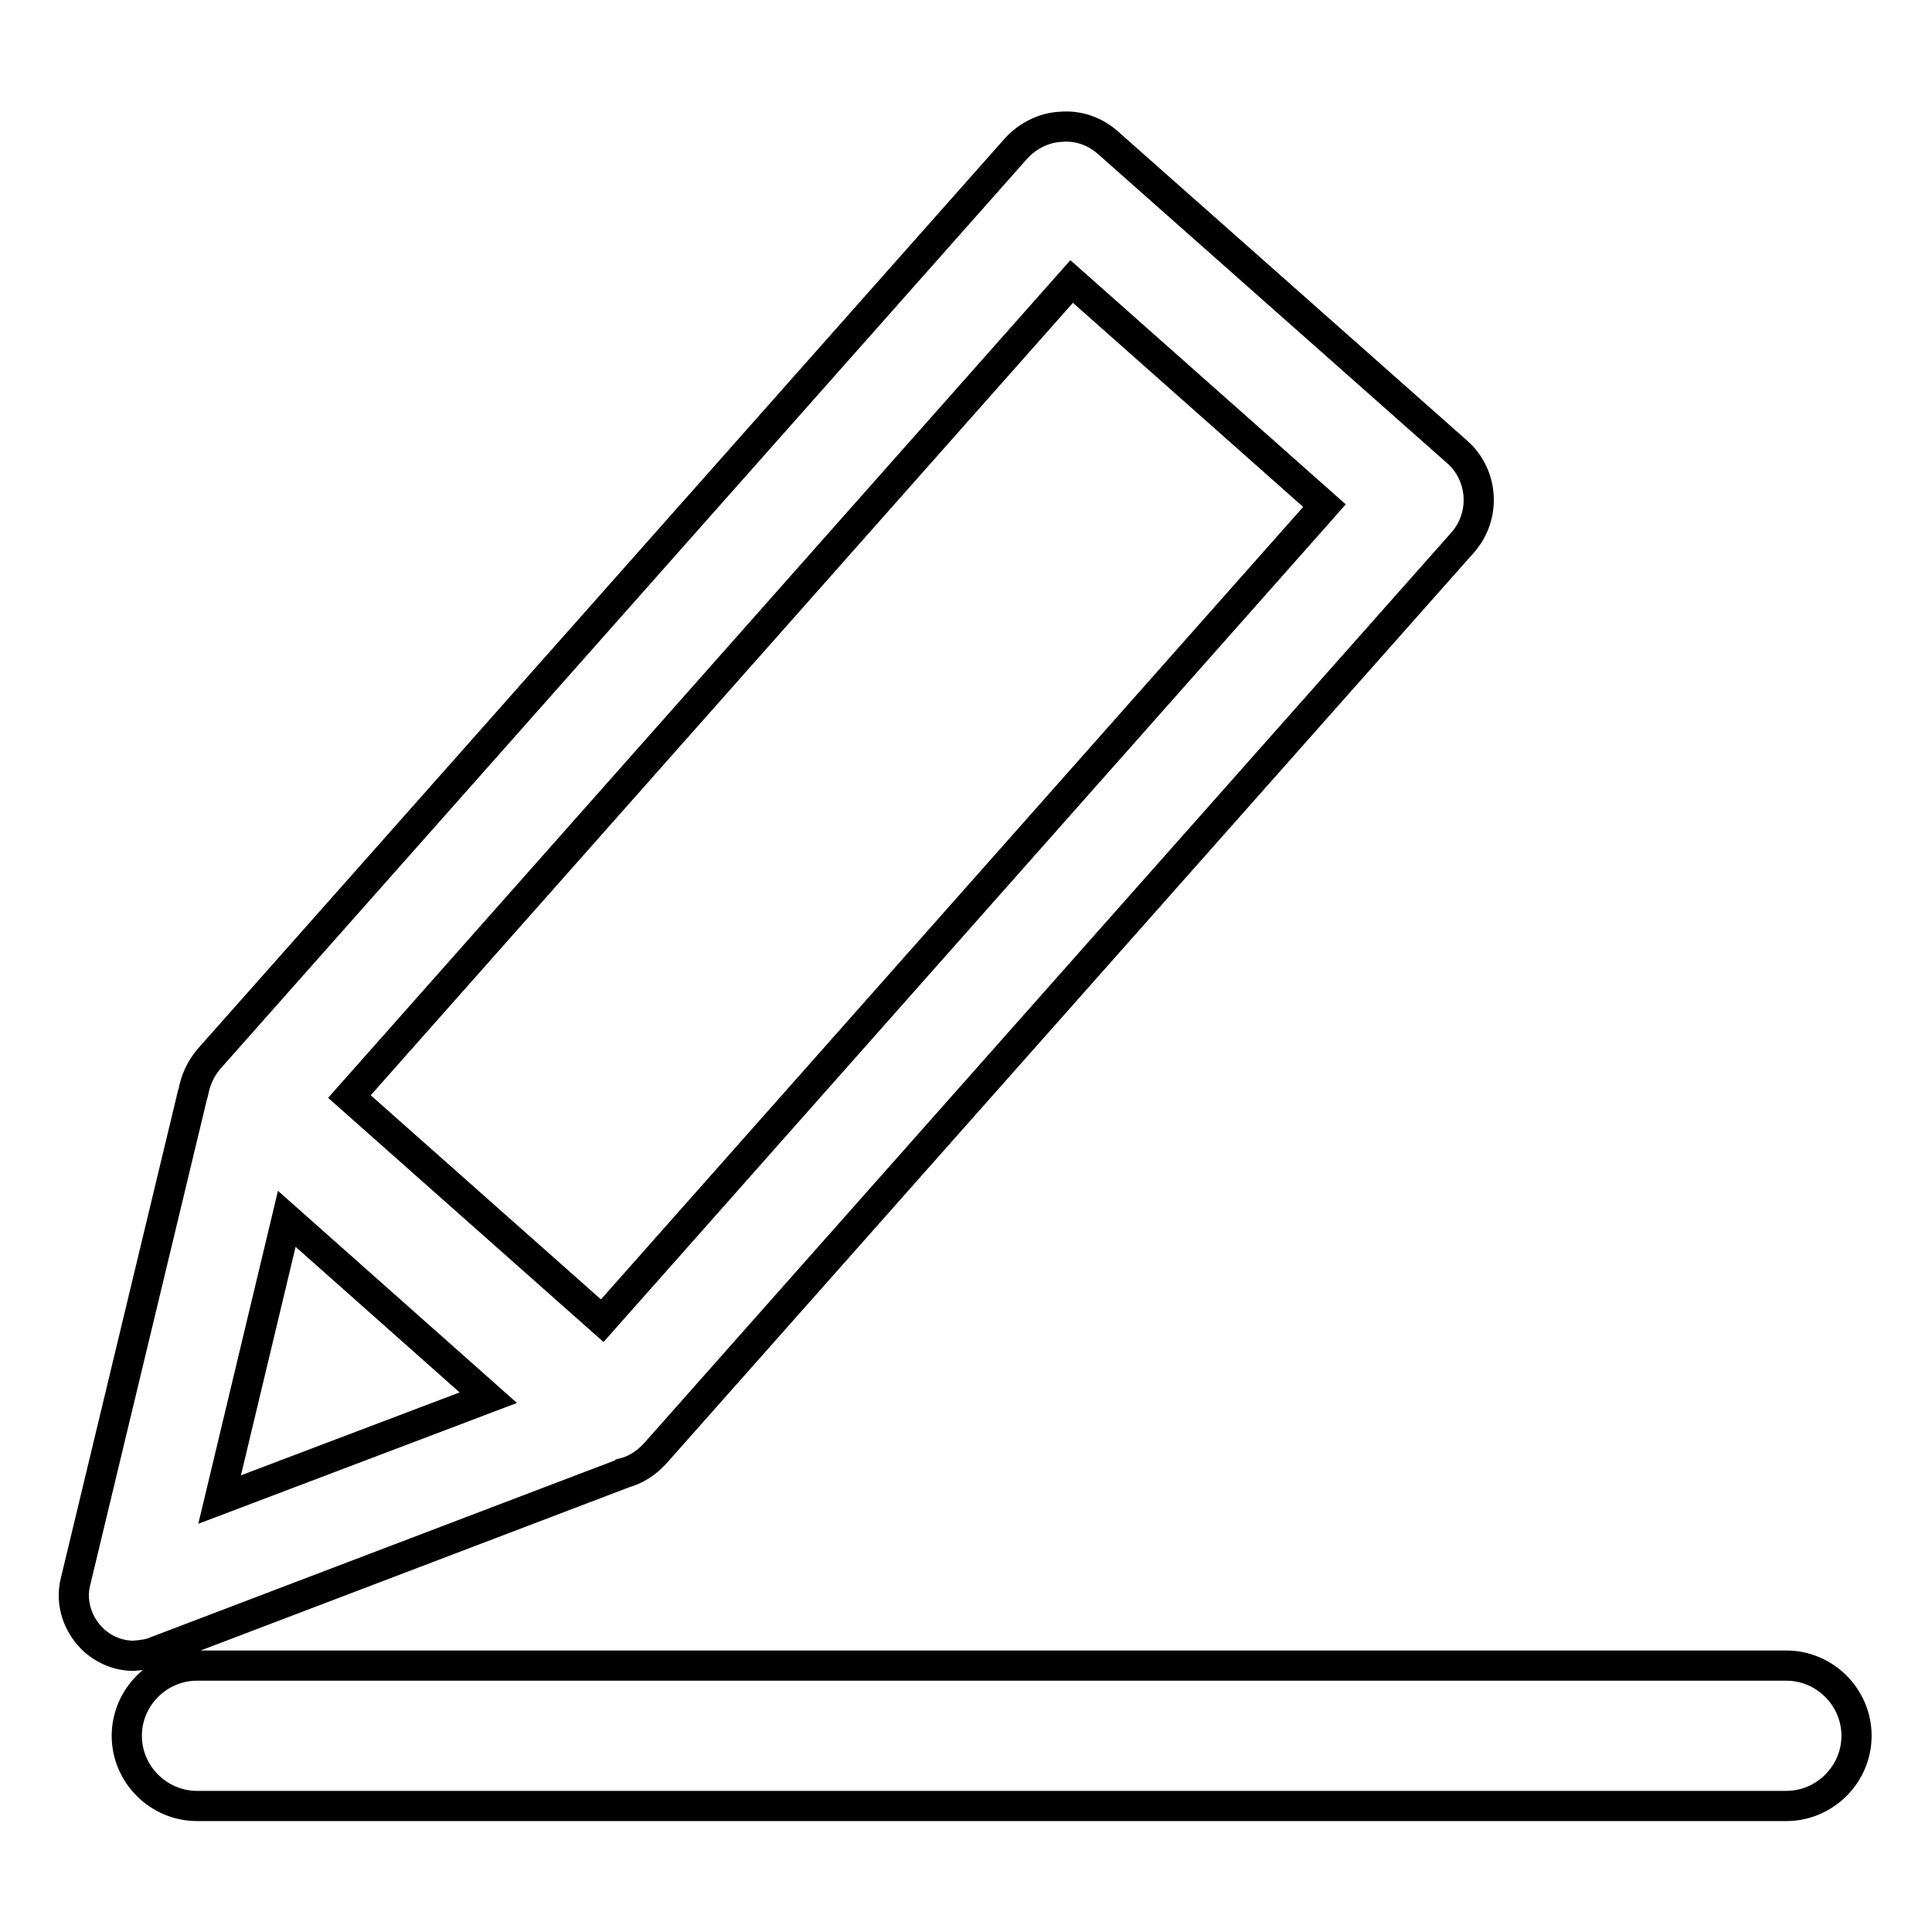 <?xml version="1.0" encoding="utf-8"?>
<!-- Svg Vector Icons : http://www.onlinewebfonts.com/icon -->
<!DOCTYPE svg PUBLIC "-//W3C//DTD SVG 1.1//EN" "http://www.w3.org/Graphics/SVG/1.1/DTD/svg11.dtd">
<svg version="1.1" xmlns="http://www.w3.org/2000/svg" xmlns:xlink="http://www.w3.org/1999/xlink" x="0px" y="0px" viewBox="0 0 256 256" enable-background="new 0 0 256 256" xml:space="preserve">
<g> <path stroke-width="4" fill-opacity="0" stroke="#000000"  d="M236.7,220.7H26.1c-5.1,0-9.3,4.2-9.3,9.3s4.2,9.3,9.3,9.3h210.6c5.1,0,9.3-4.2,9.3-9.3 S241.8,220.7,236.7,220.7z M20.7,218.8l61.7-23.5c0.1,0,0.2-0.1,0.2-0.1c1.6-0.4,3-1.3,4.2-2.6l107-120.7c3.1-3.5,2.8-8.9-0.7-12 l-46.3-41c-1.7-1.5-3.9-2.3-6.2-2.1c-2.3,0.1-4.4,1.2-5.9,2.8l-107,120.7c-1.1,1.3-1.8,2.8-2.1,4.5c0,0.1-0.1,0.2-0.1,0.3 l-15.5,64.5c-0.7,2.8,0.3,5.8,2.5,7.8c1.5,1.3,3.3,2,5.2,2C18.9,219.3,19.8,219.2,20.7,218.8L20.7,218.8z M29.1,198.7l8.9-37.2 l26.7,23.7L29.1,198.7z M142,37.3L175.5,67L79.8,175l-33.5-29.7L142,37.3L142,37.3z"/></g>
</svg>